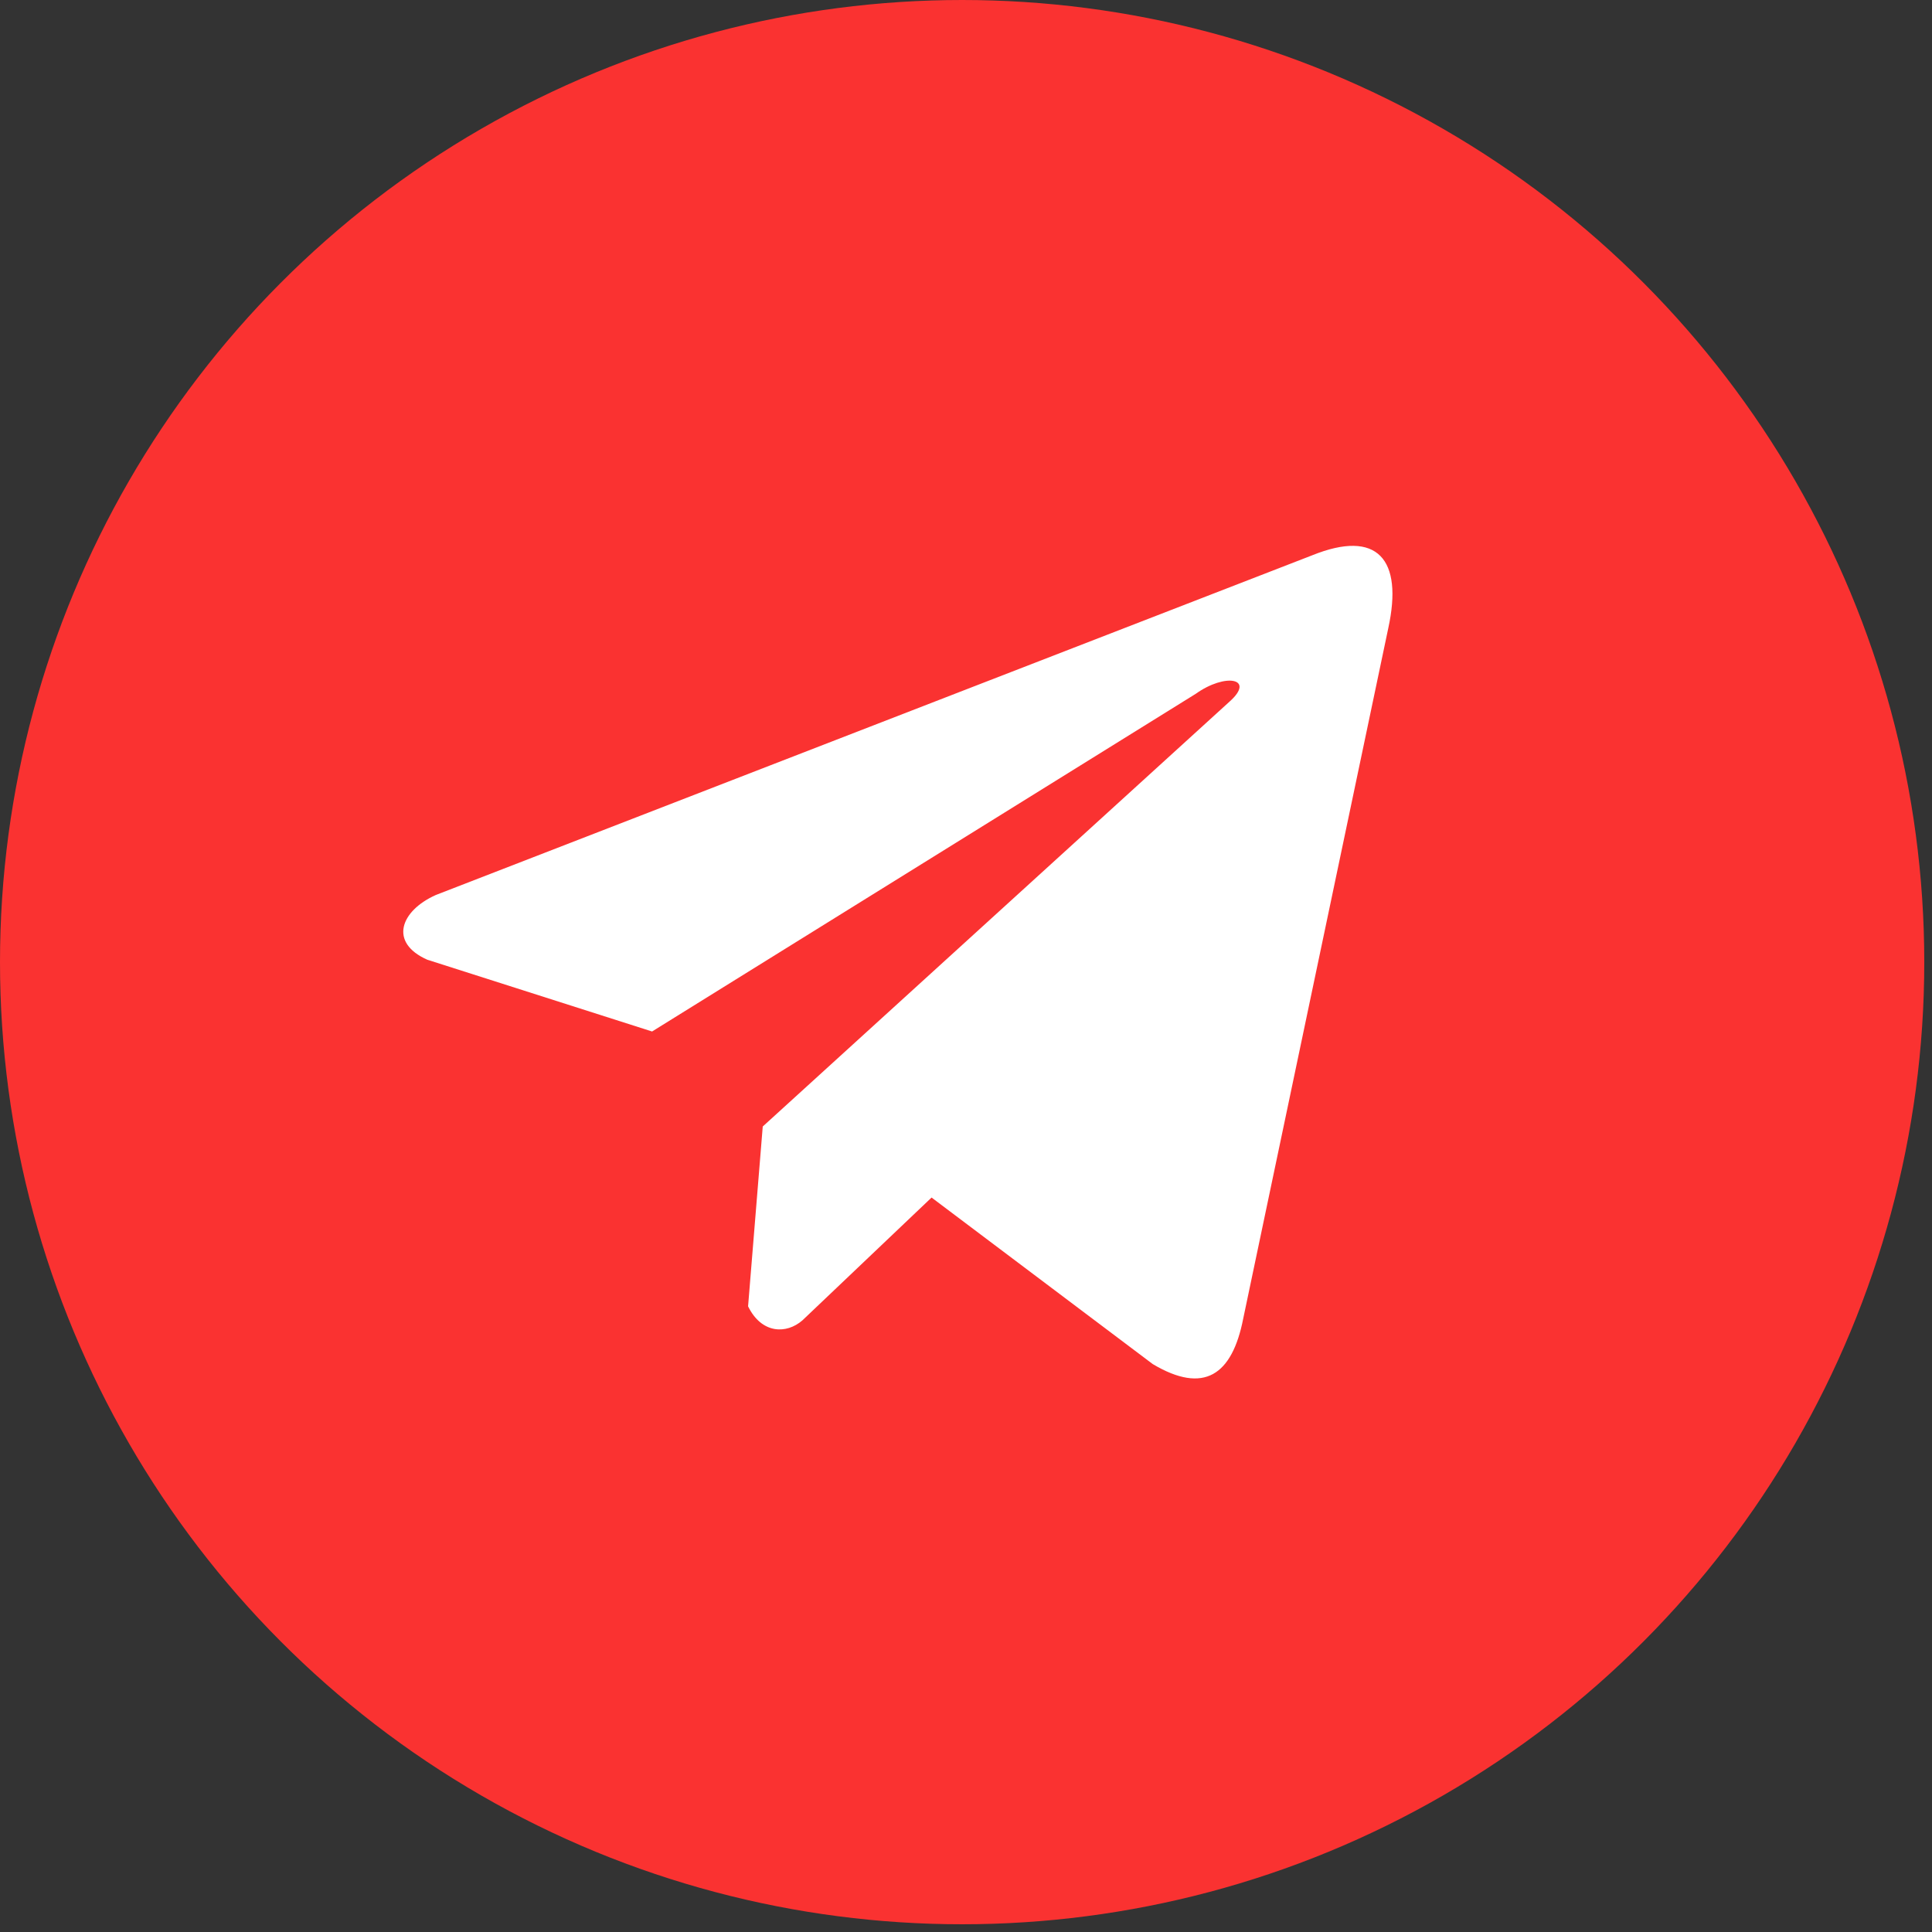 <?xml version="1.0" encoding="UTF-8"?> <svg xmlns="http://www.w3.org/2000/svg" width="39" height="39" viewBox="0 0 39 39" fill="none"><rect x="0" y="0" width="39" height="39" fill="#333333" stroke="none"/><circle cx="19.422" cy="19.422" r="19.422" fill="#FA3231"></circle><path d="M26.487 11.21L8.797 18.067C8.085 18.386 7.844 19.026 8.625 19.373L13.163 20.822L24.137 14.006C24.736 13.578 25.349 13.692 24.821 14.162L15.397 22.74L15.101 26.37C15.375 26.93 15.877 26.933 16.197 26.654L18.805 24.174L23.27 27.536C24.307 28.153 24.872 27.755 25.095 26.623L28.024 12.682C28.328 11.29 27.809 10.676 26.487 11.21Z" fill="white"></path></svg> 